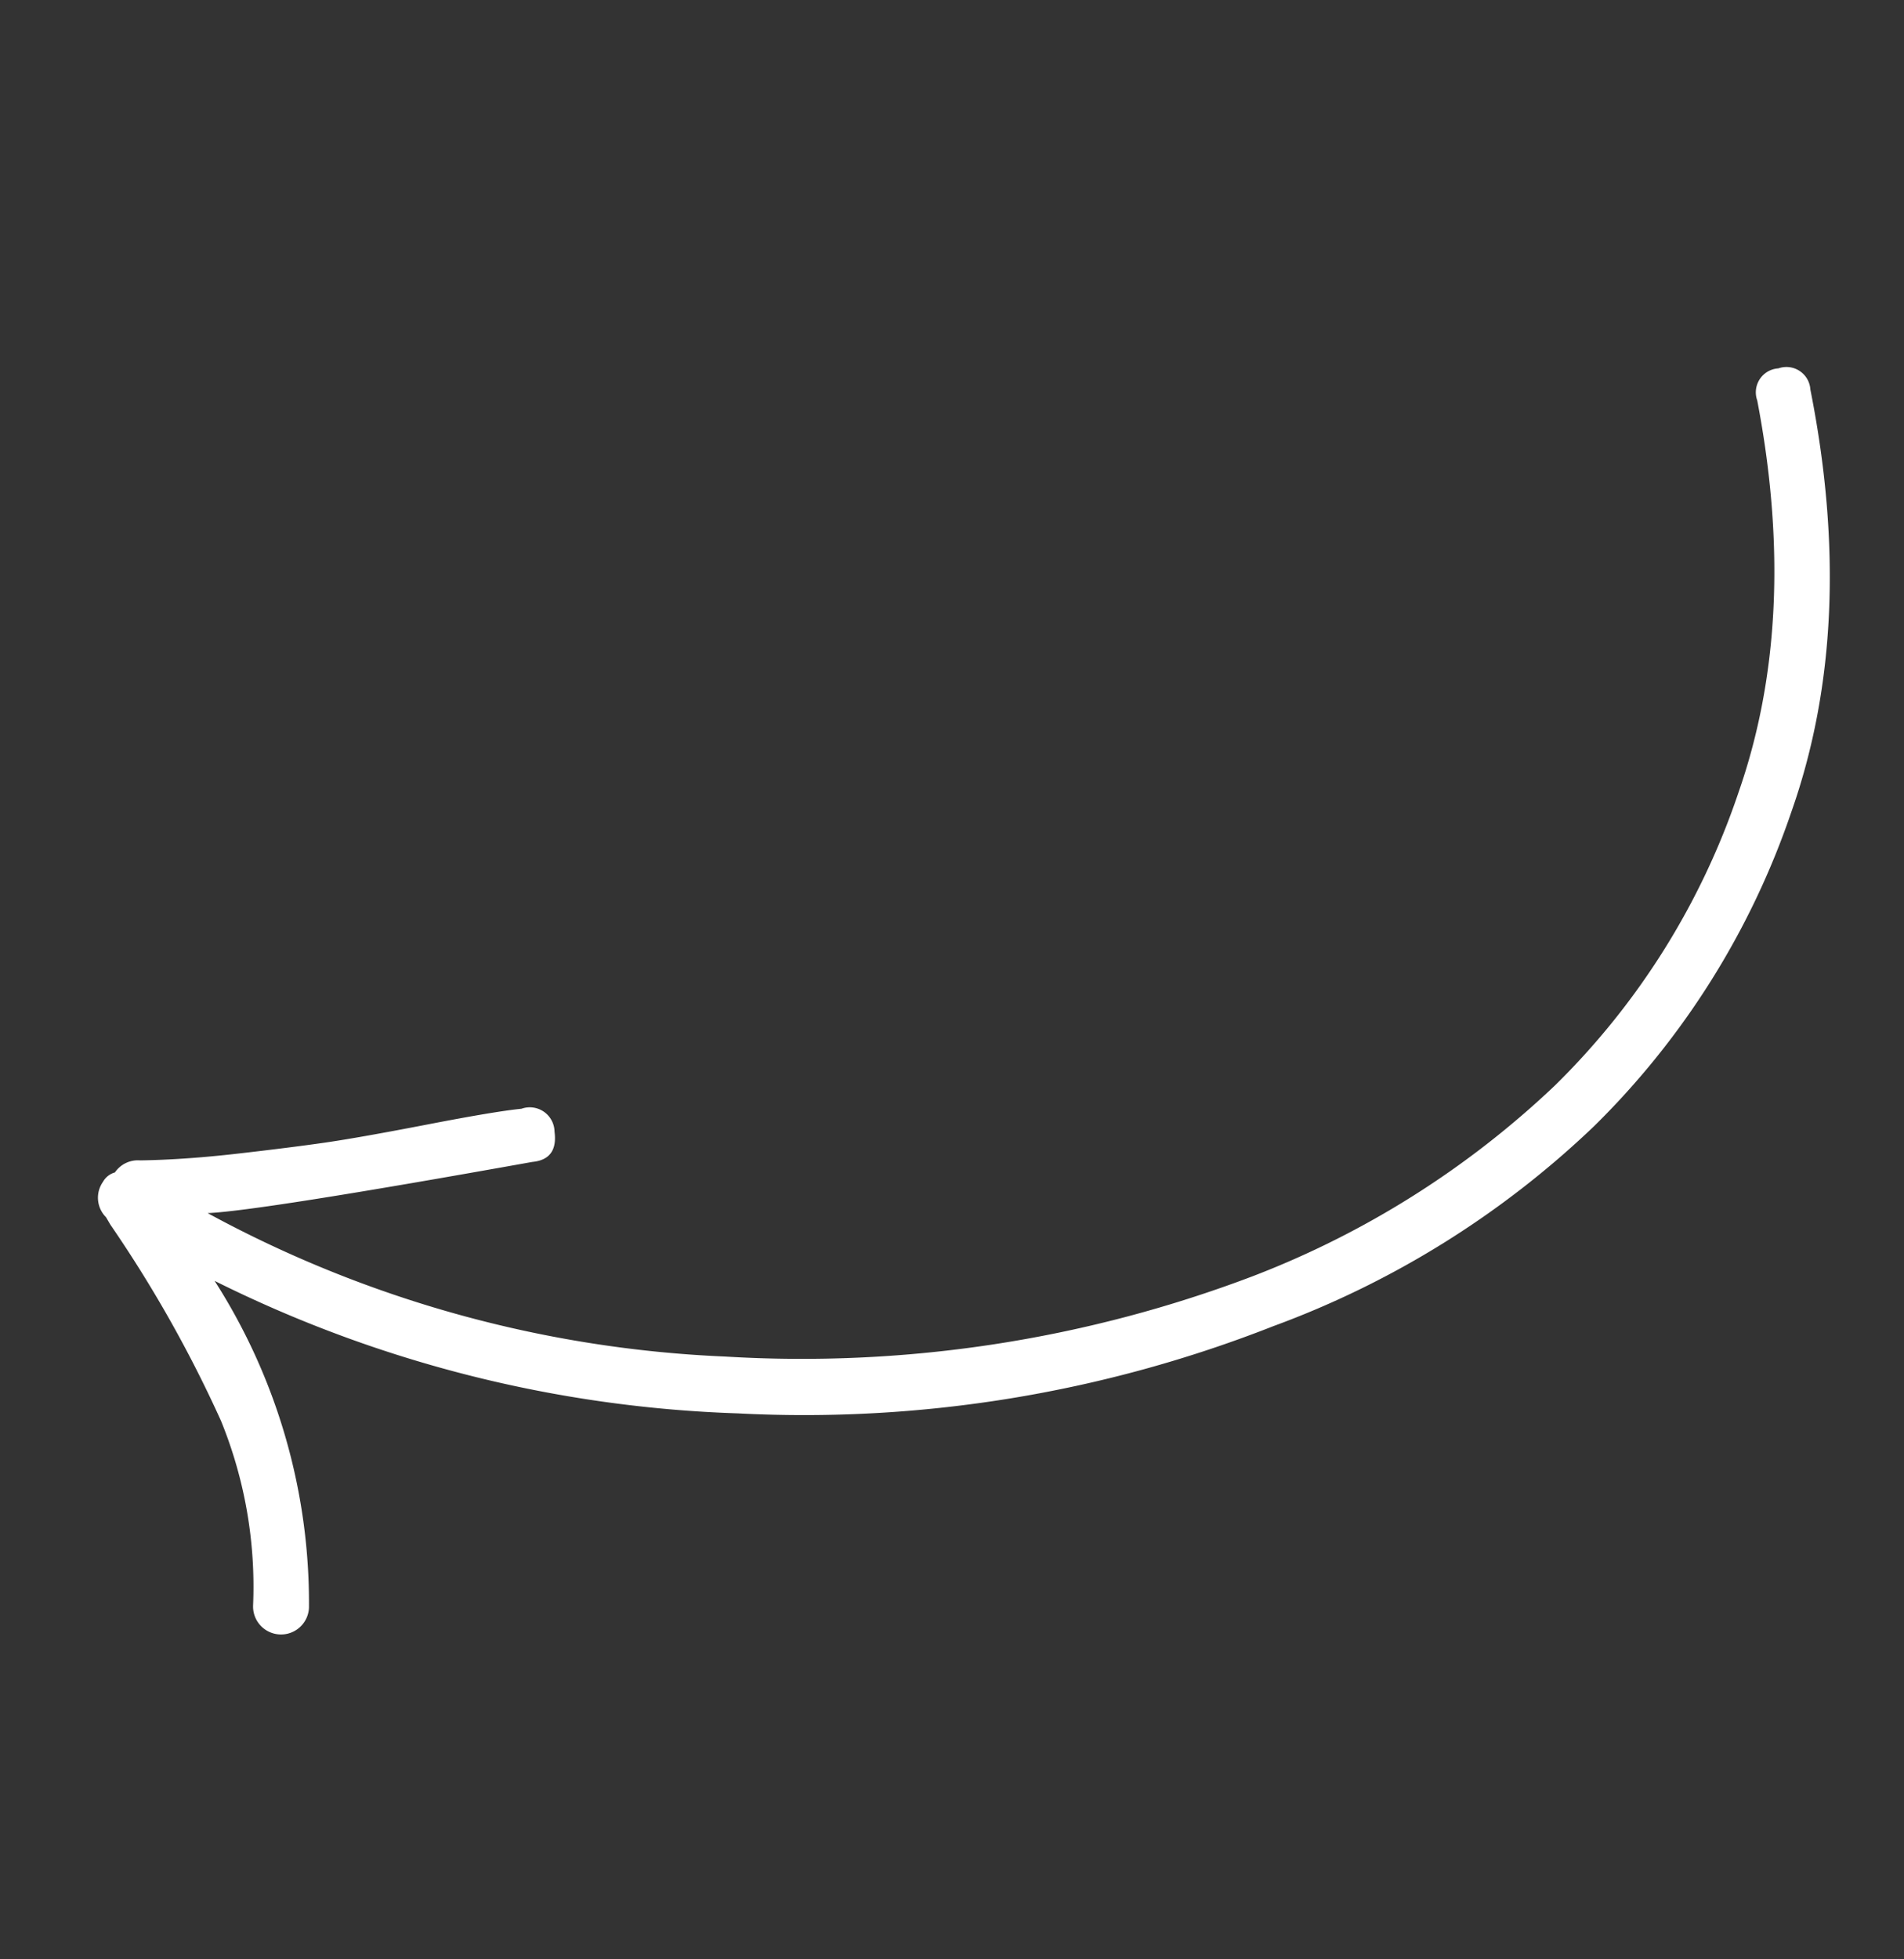 <?xml version="1.0" encoding="UTF-8"?> <svg xmlns="http://www.w3.org/2000/svg" width="91.809" height="94.454" viewBox="0 0 91.809 94.454"><rect x="0" y="0" width="91.809" height="94.454" fill="#333333" stroke="none"/><path id="Tracé_2371" data-name="Tracé 2371" d="M16.662,86.276a1.156,1.156,0,0,0,.584-1.754q-4.682-9.653-4.022-18.5a35.77,35.77,0,0,1,4.9-15.944,44.064,44.064,0,0,1,11.7-12.651A61.259,61.259,0,0,1,53.374,27.112a57.252,57.252,0,0,1,25.887.218q-2.342.735-14.481,6.438c-.781.291-1,.854-.657,1.683a1.194,1.194,0,0,0,1.827.657q1.17-.44,4.17-1.9t4.534-2.12q1.535-.659,3.949-1.612t4.461-1.534a1.339,1.339,0,0,0,1.024-.876.948.948,0,0,0,.438-.588,1.33,1.33,0,0,0-.584-1.608l-.294-.291a61.3,61.3,0,0,1-7.6-7.752,21.188,21.188,0,0,1-3.8-8.192,1.348,1.348,0,1,0-2.632.586A28.8,28.8,0,0,0,78.09,24.262a60.987,60.987,0,0,0-26.033.366A61.809,61.809,0,0,0,28.217,35.376a44.623,44.623,0,0,0-12.433,13.31A38.737,38.737,0,0,0,10.518,65.8q-.729,9.506,4.389,19.892A1.157,1.157,0,0,0,16.662,86.276Z" transform="matrix(-0.966, -0.259, 0.259, -0.966, 79.5, 105.42)" fill="#fff"></path></svg> 
